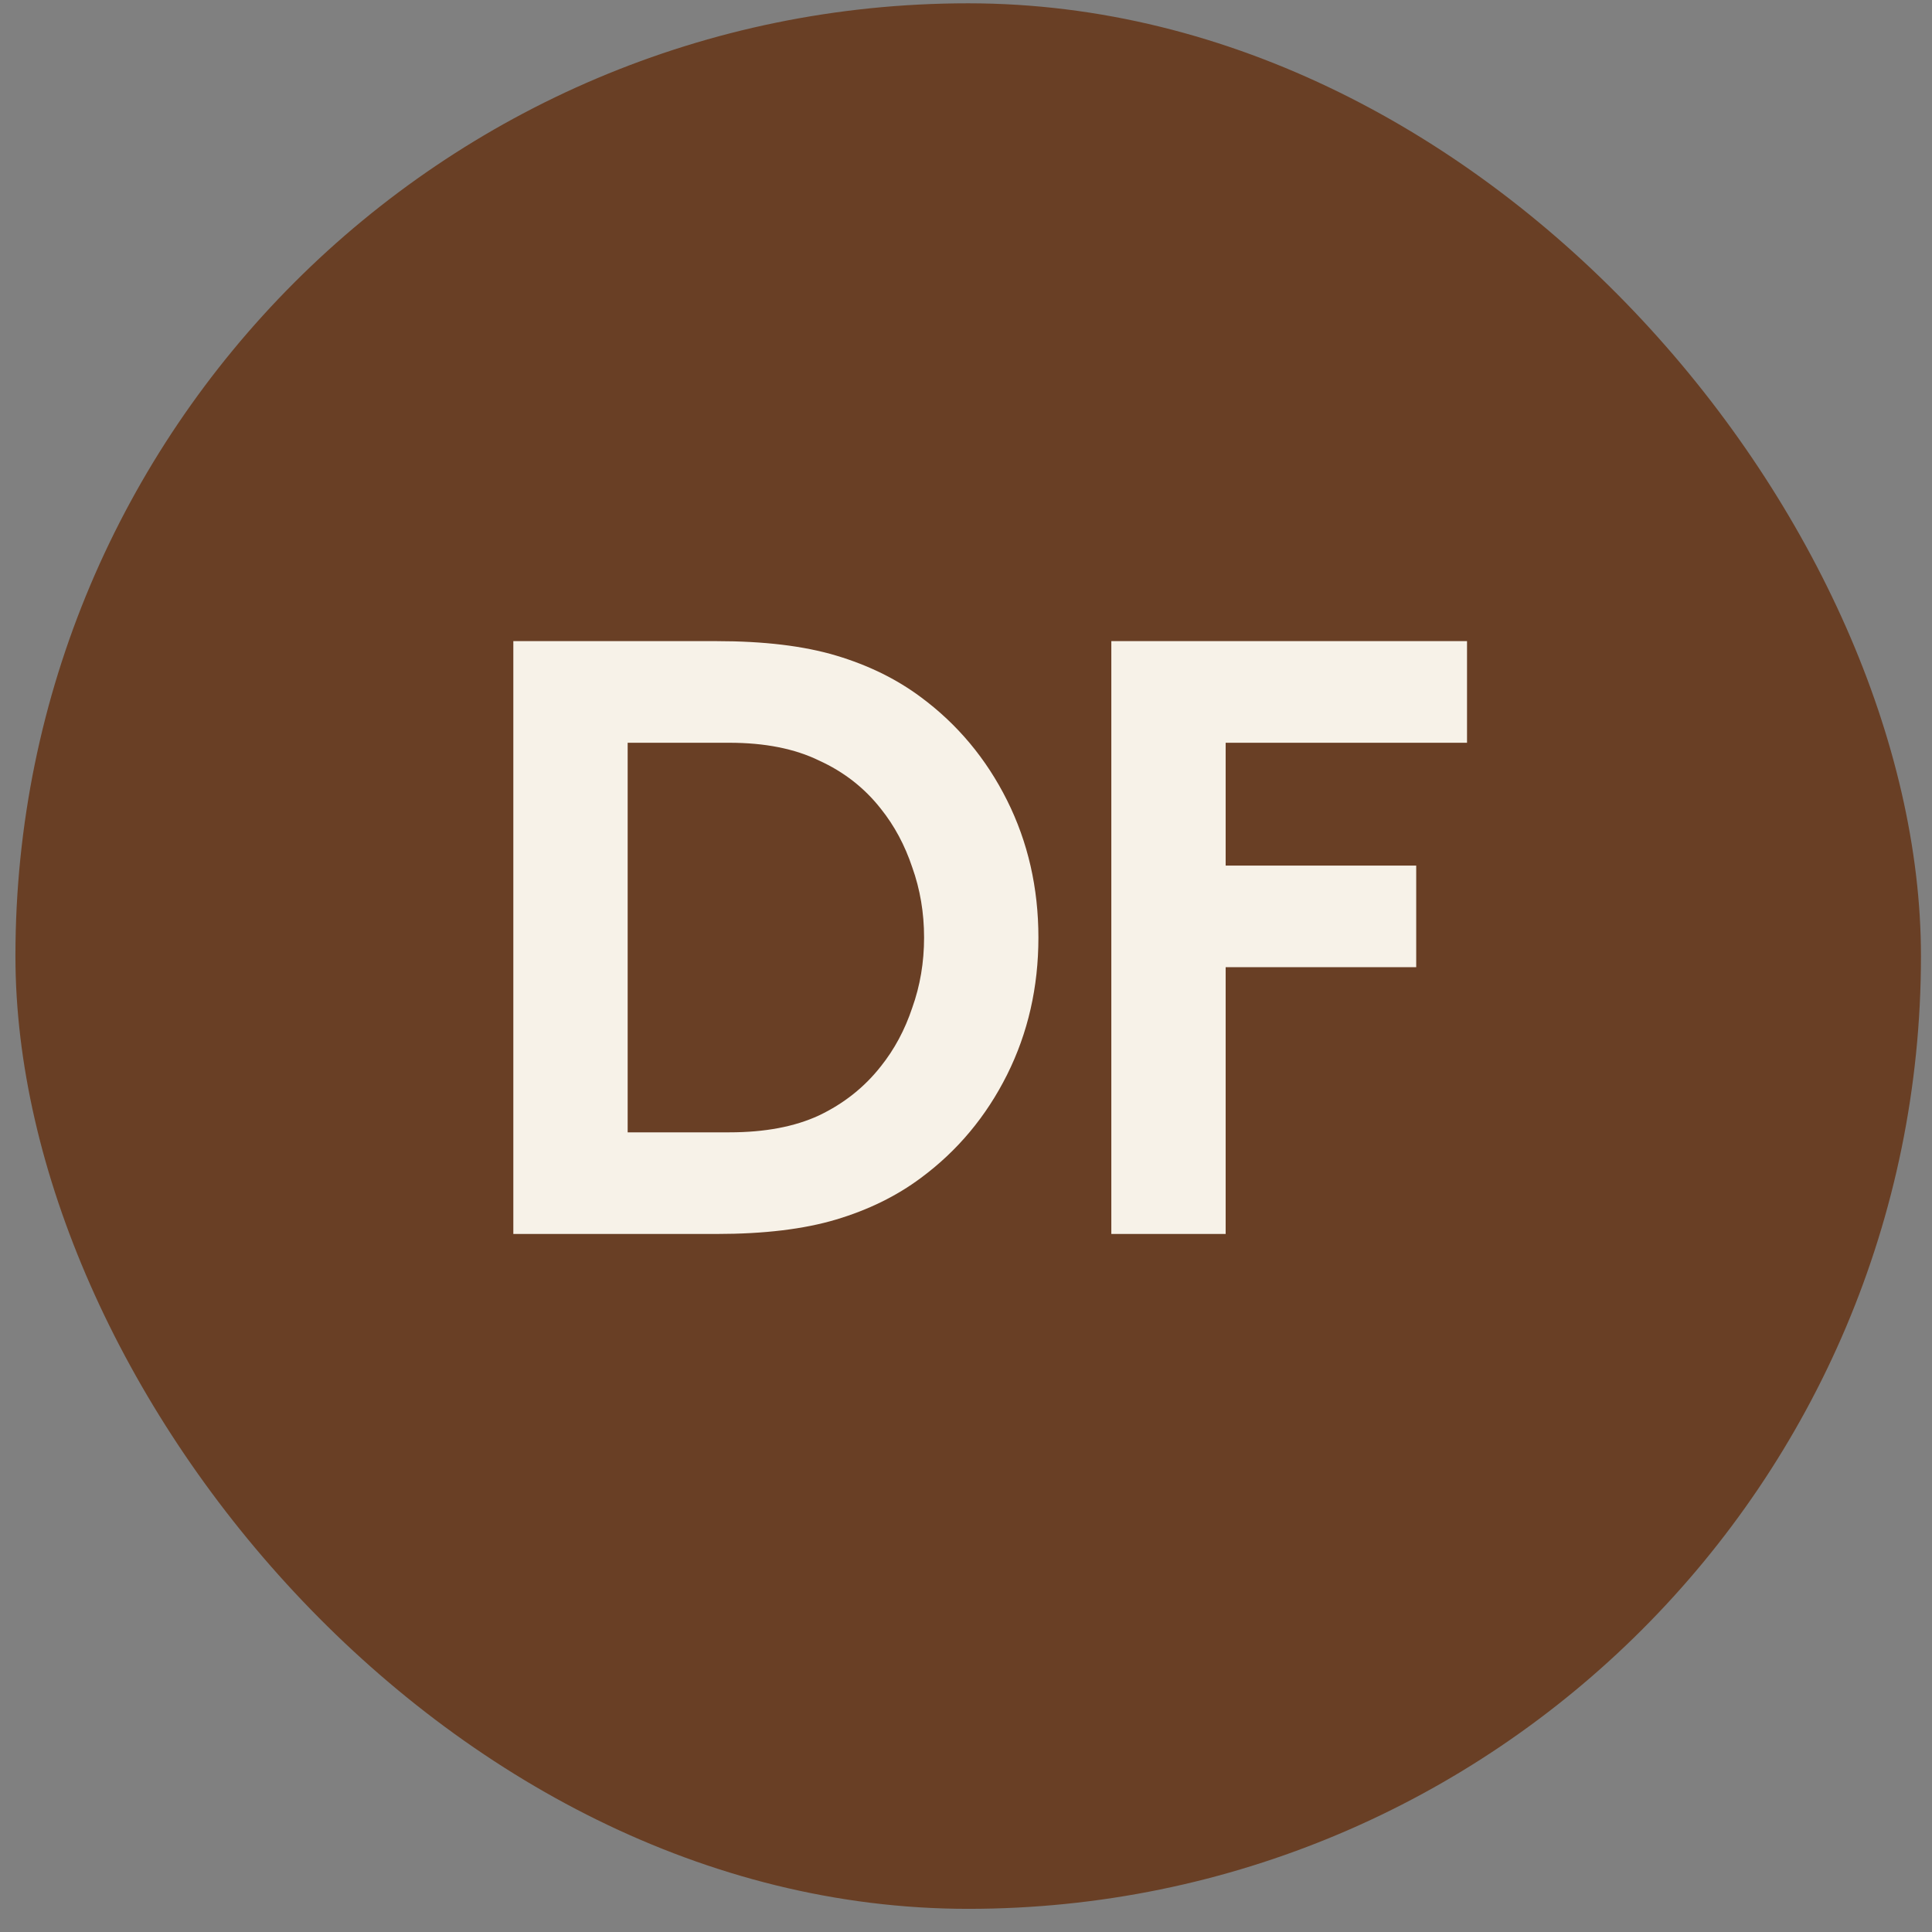 <?xml version="1.0" encoding="UTF-8"?>
<svg xmlns="http://www.w3.org/2000/svg" width="73" height="73" viewBox="0 0 73 73" fill="none">
  <rect x="0" y="0" width="73" height="73" fill="#808080" stroke="none"/>
  <rect x="0.583" y="0.125" width="72" height="72" rx="36" fill="#693F25"></rect>
  <path d="M34.916 35.425C34.916 34.486 34.766 33.601 34.468 32.769C34.19 31.937 33.796 31.201 33.284 30.561C32.665 29.772 31.886 29.164 30.948 28.737C30.03 28.289 28.9 28.065 27.556 28.065H23.716V42.785H27.556C28.9 42.785 30.03 42.572 30.948 42.145C31.886 41.697 32.665 41.078 33.284 40.289C33.796 39.649 34.19 38.913 34.468 38.081C34.766 37.249 34.916 36.364 34.916 35.425ZM27.076 24.225C28.868 24.225 30.372 24.406 31.588 24.769C32.804 25.132 33.87 25.654 34.788 26.337C36.174 27.361 37.262 28.662 38.052 30.241C38.841 31.82 39.236 33.548 39.236 35.425C39.236 37.302 38.841 39.03 38.052 40.609C37.262 42.188 36.174 43.489 34.788 44.513C33.87 45.196 32.804 45.718 31.588 46.081C30.372 46.444 28.868 46.625 27.076 46.625H19.396V24.225H27.076ZM46.311 28.065V32.705H53.511V36.545H46.311V46.625H41.991V24.225H55.431V28.065H46.311Z" fill="#F7F2E8"></path>
</svg>
